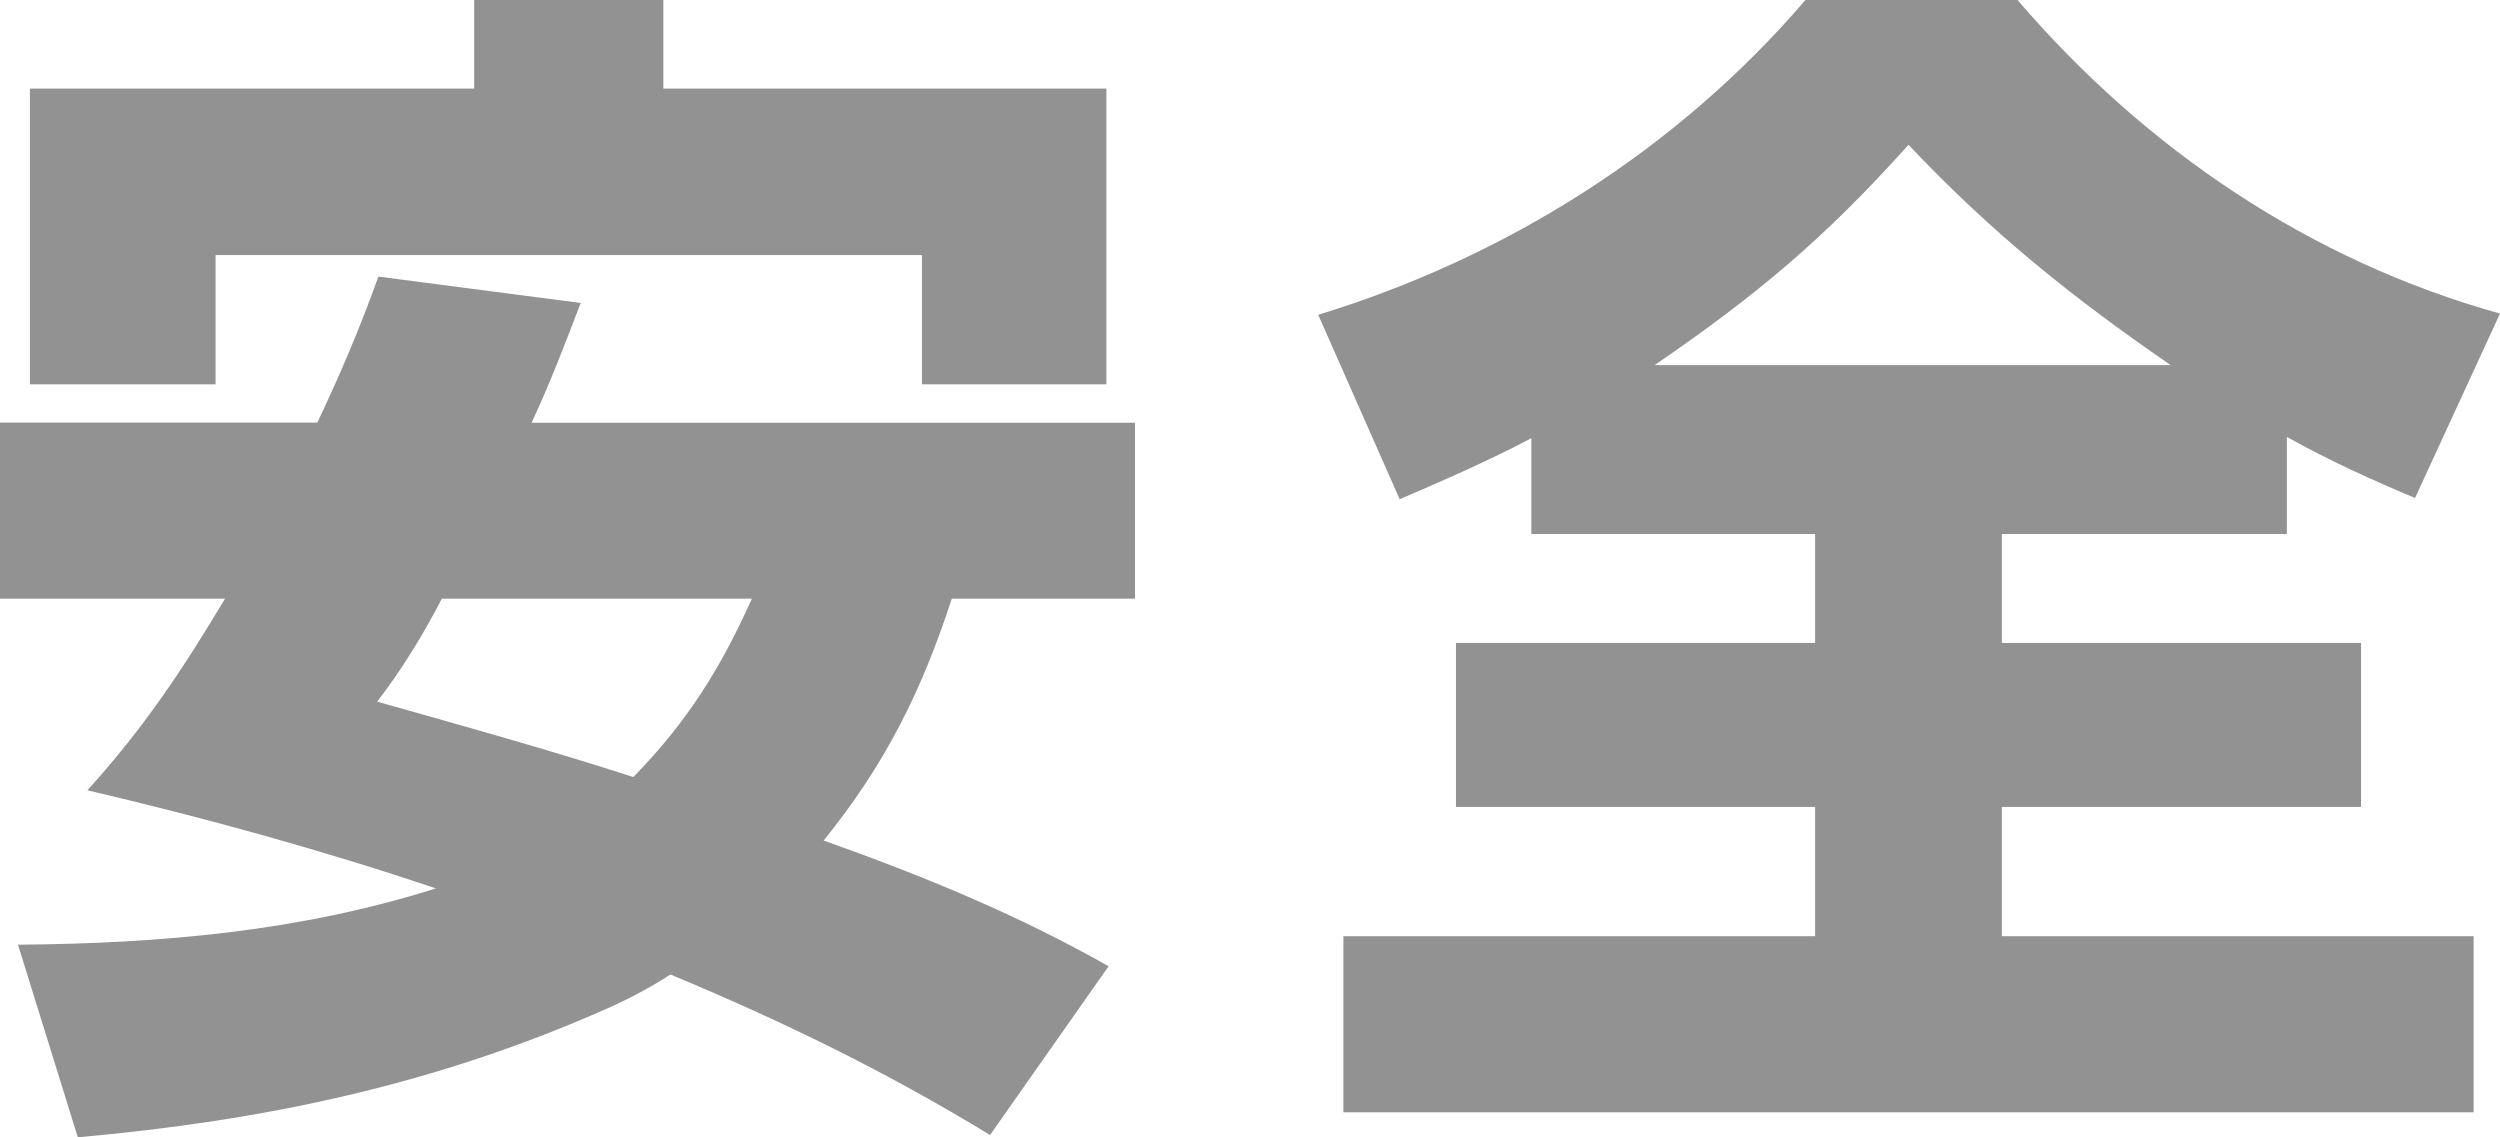 <?xml version="1.0" encoding="UTF-8"?><svg id="_イヤー_2" xmlns="http://www.w3.org/2000/svg" viewBox="0 0 226.5 103.05"><defs><style>.cls-1{fill:#929292;}</style></defs><g id="_イヤー_1-2"><g><path class="cls-1" d="M102.83,38.29v15.95h-16.6c-2.71,8.35-6.07,15.08-11.61,21.91,9.11,3.25,17.36,6.62,25.82,11.39l-10.74,15.29c-9.44-5.75-18.77-10.3-28.96-14.54-1.84,1.19-3.69,2.17-5.64,3.04-15.62,6.94-31.13,10.2-48.05,11.71L1.63,85.59c12.91-.11,25.49-1.19,37.86-5.1-10.3-3.47-20.94-6.4-31.57-8.89,5.1-5.64,8.57-10.85,12.47-17.36H0v-15.95H28.75c2.06-4.34,3.91-8.68,5.53-13.23l18.33,2.39c-1.41,3.69-2.82,7.38-4.45,10.85h54.67ZM42.96,8.03V0h17.14V8.03h40.14v26.79h-16.71v-11.71H19.53v11.71H2.71V8.03H42.96Zm-8.79,55.54c7.7,2.17,15.51,4.34,23.21,6.83,4.88-4.99,7.92-9.87,10.74-16.16h-28.09c-1.74,3.36-3.69,6.51-5.86,9.33Z"/><path class="cls-1" d="M126.81,45.23l-7.38-16.71c17.03-5.21,32.54-14.97,44.15-28.53h19.2c11.61,13.56,26.58,23.65,43.72,28.42l-7.7,16.71c-4.12-1.74-7.7-3.36-11.61-5.53v8.79h-25.82v9.87h32.54v14.86h-32.54v11.71h42.74v15.95H121.71v-15.95h42.74v-11.71h-32.54v-14.86h32.54v-9.87h-25.71v-8.68c-3.9,2.06-7.92,3.8-11.93,5.53Zm69.86-12.15c-9-6.18-16.27-12.04-23.76-19.96-7.59,8.46-13.67,13.56-23,19.96h46.75Z"/></g></g></svg>